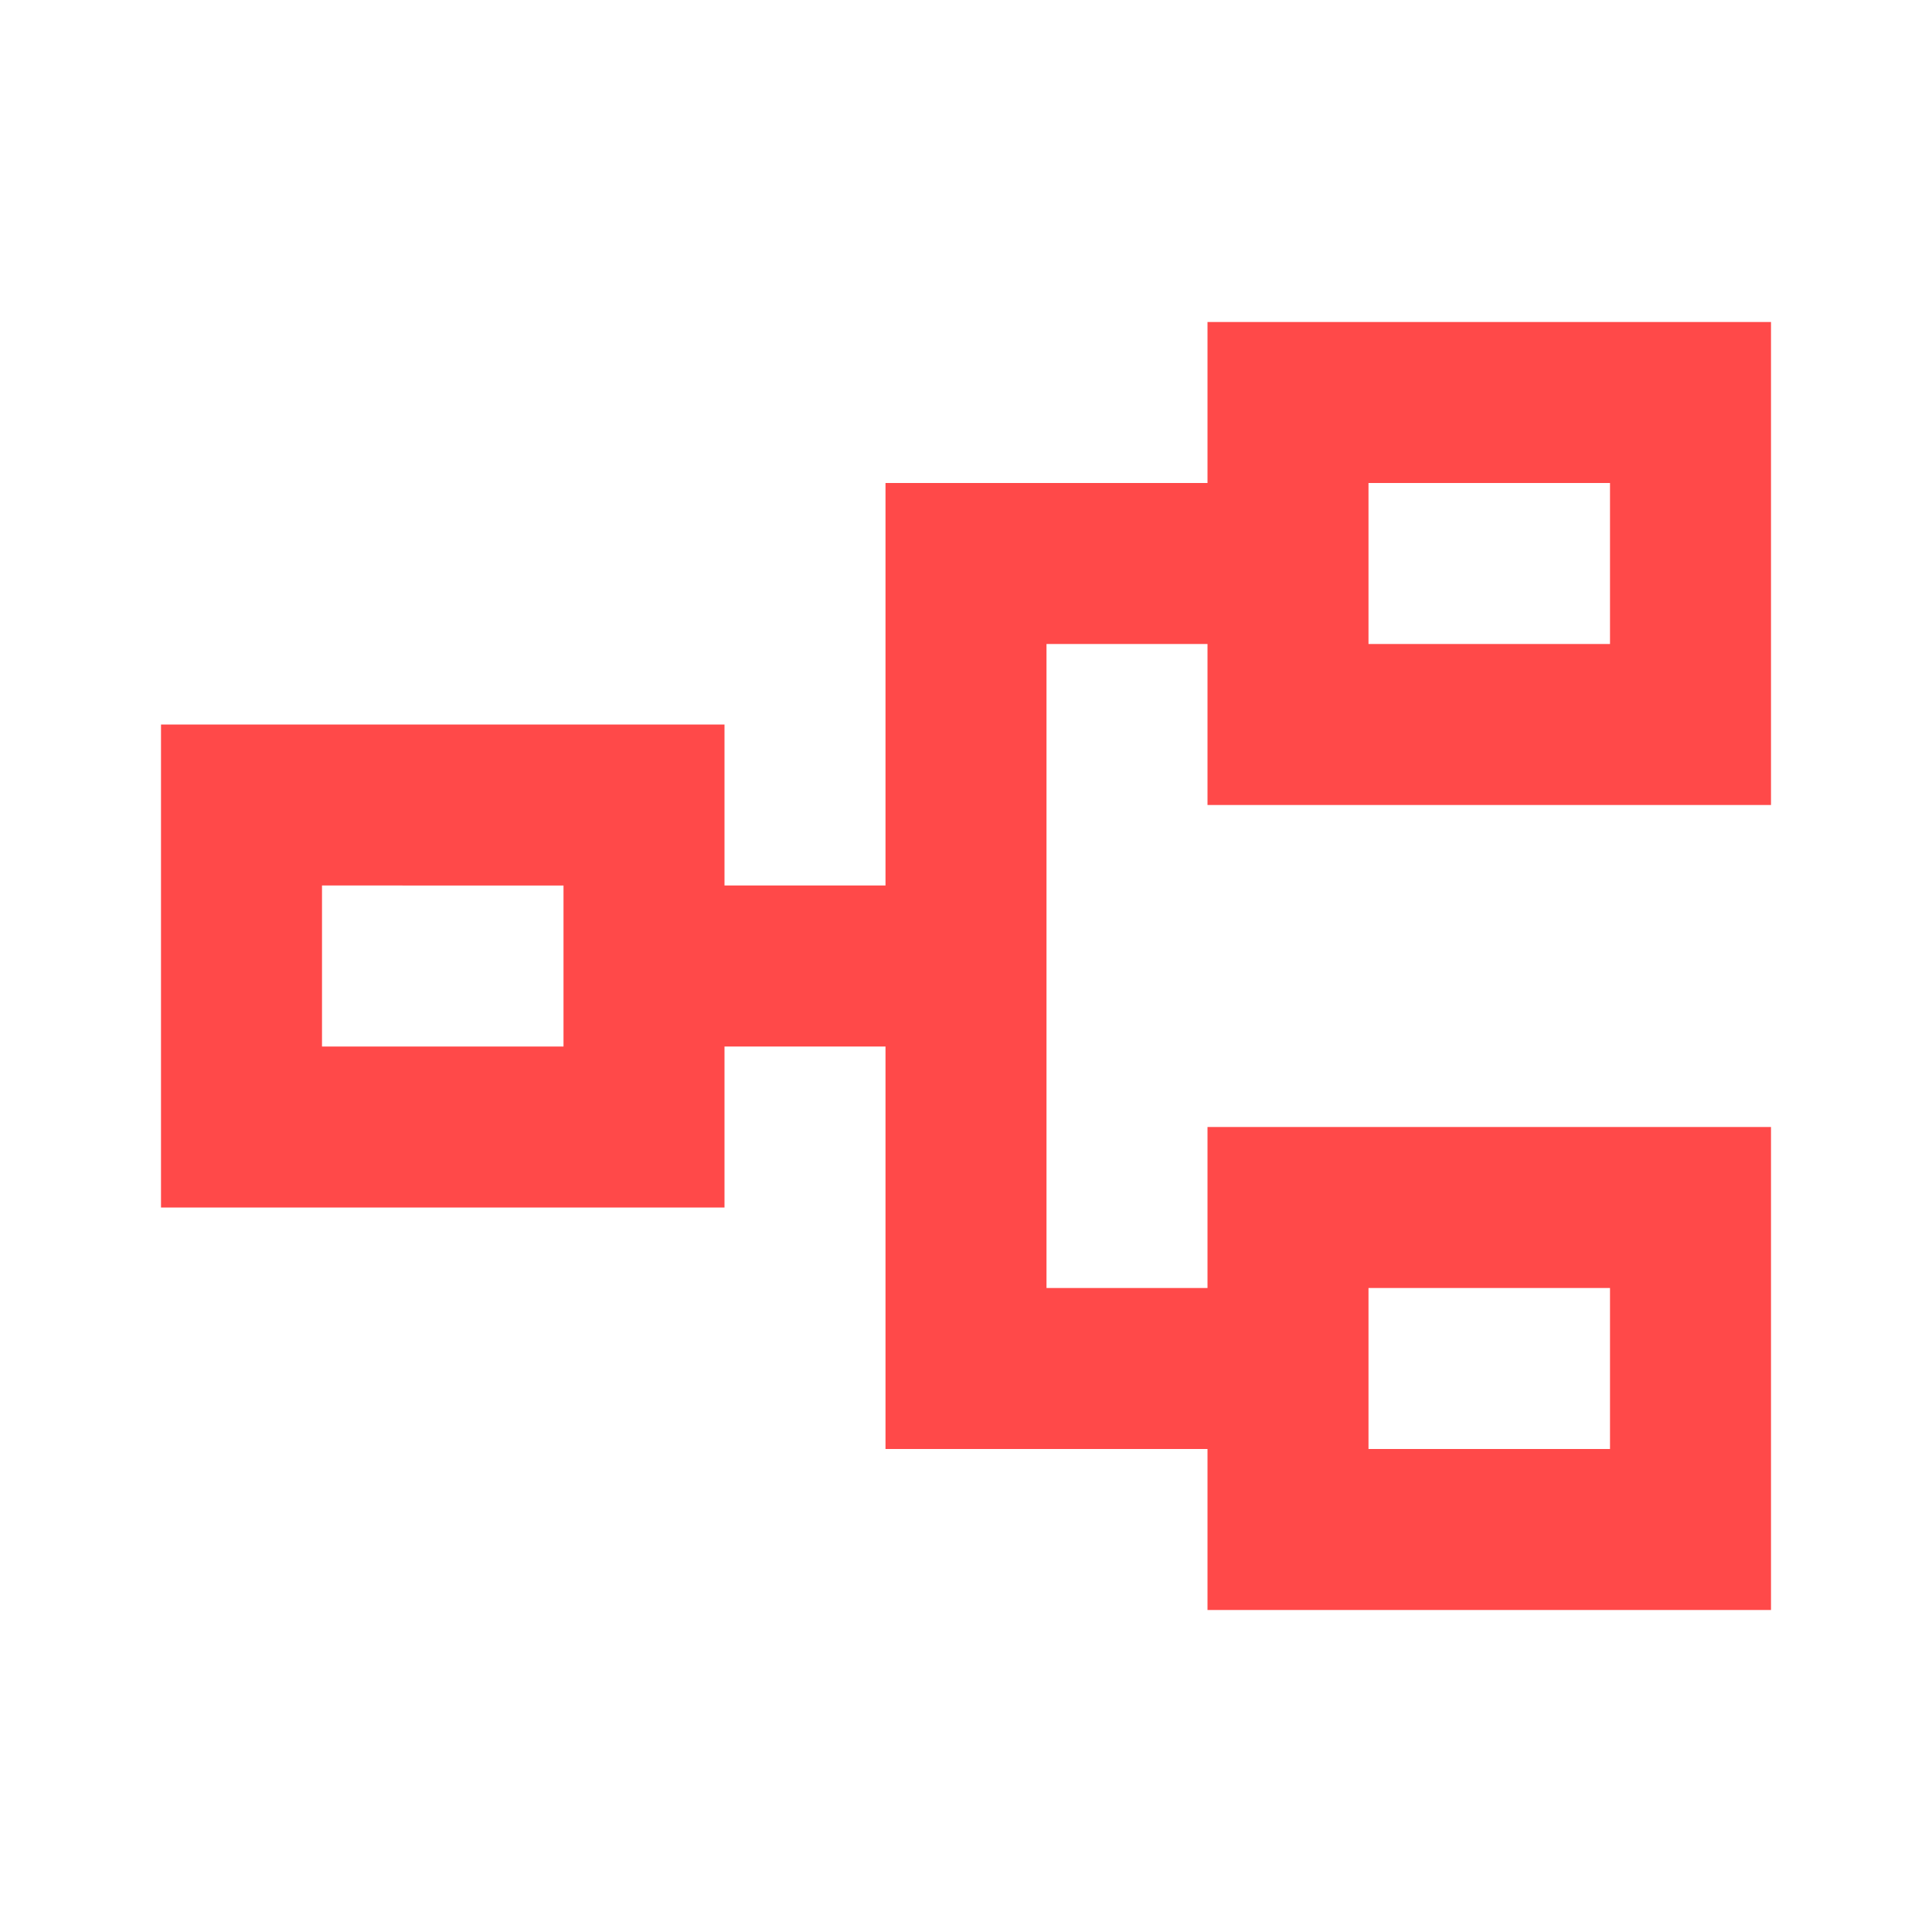 <svg xmlns="http://www.w3.org/2000/svg" height="24px" viewBox="0 -960 960 960" width="24px" fill="#FF4949"><path d="M600-160v-80H440v-200h-80v80H80v-240h280v80h80v-200h160v-80h280v240H600v-80h-80v320h80v-80h280v240H600Zm80-80h120v-80H680v80ZM160-440h120v-80H160v80Zm520-200h120v-80H680v80Zm0 400v-80 80ZM280-440v-80 80Zm400-200v-80 80Z"/></svg>